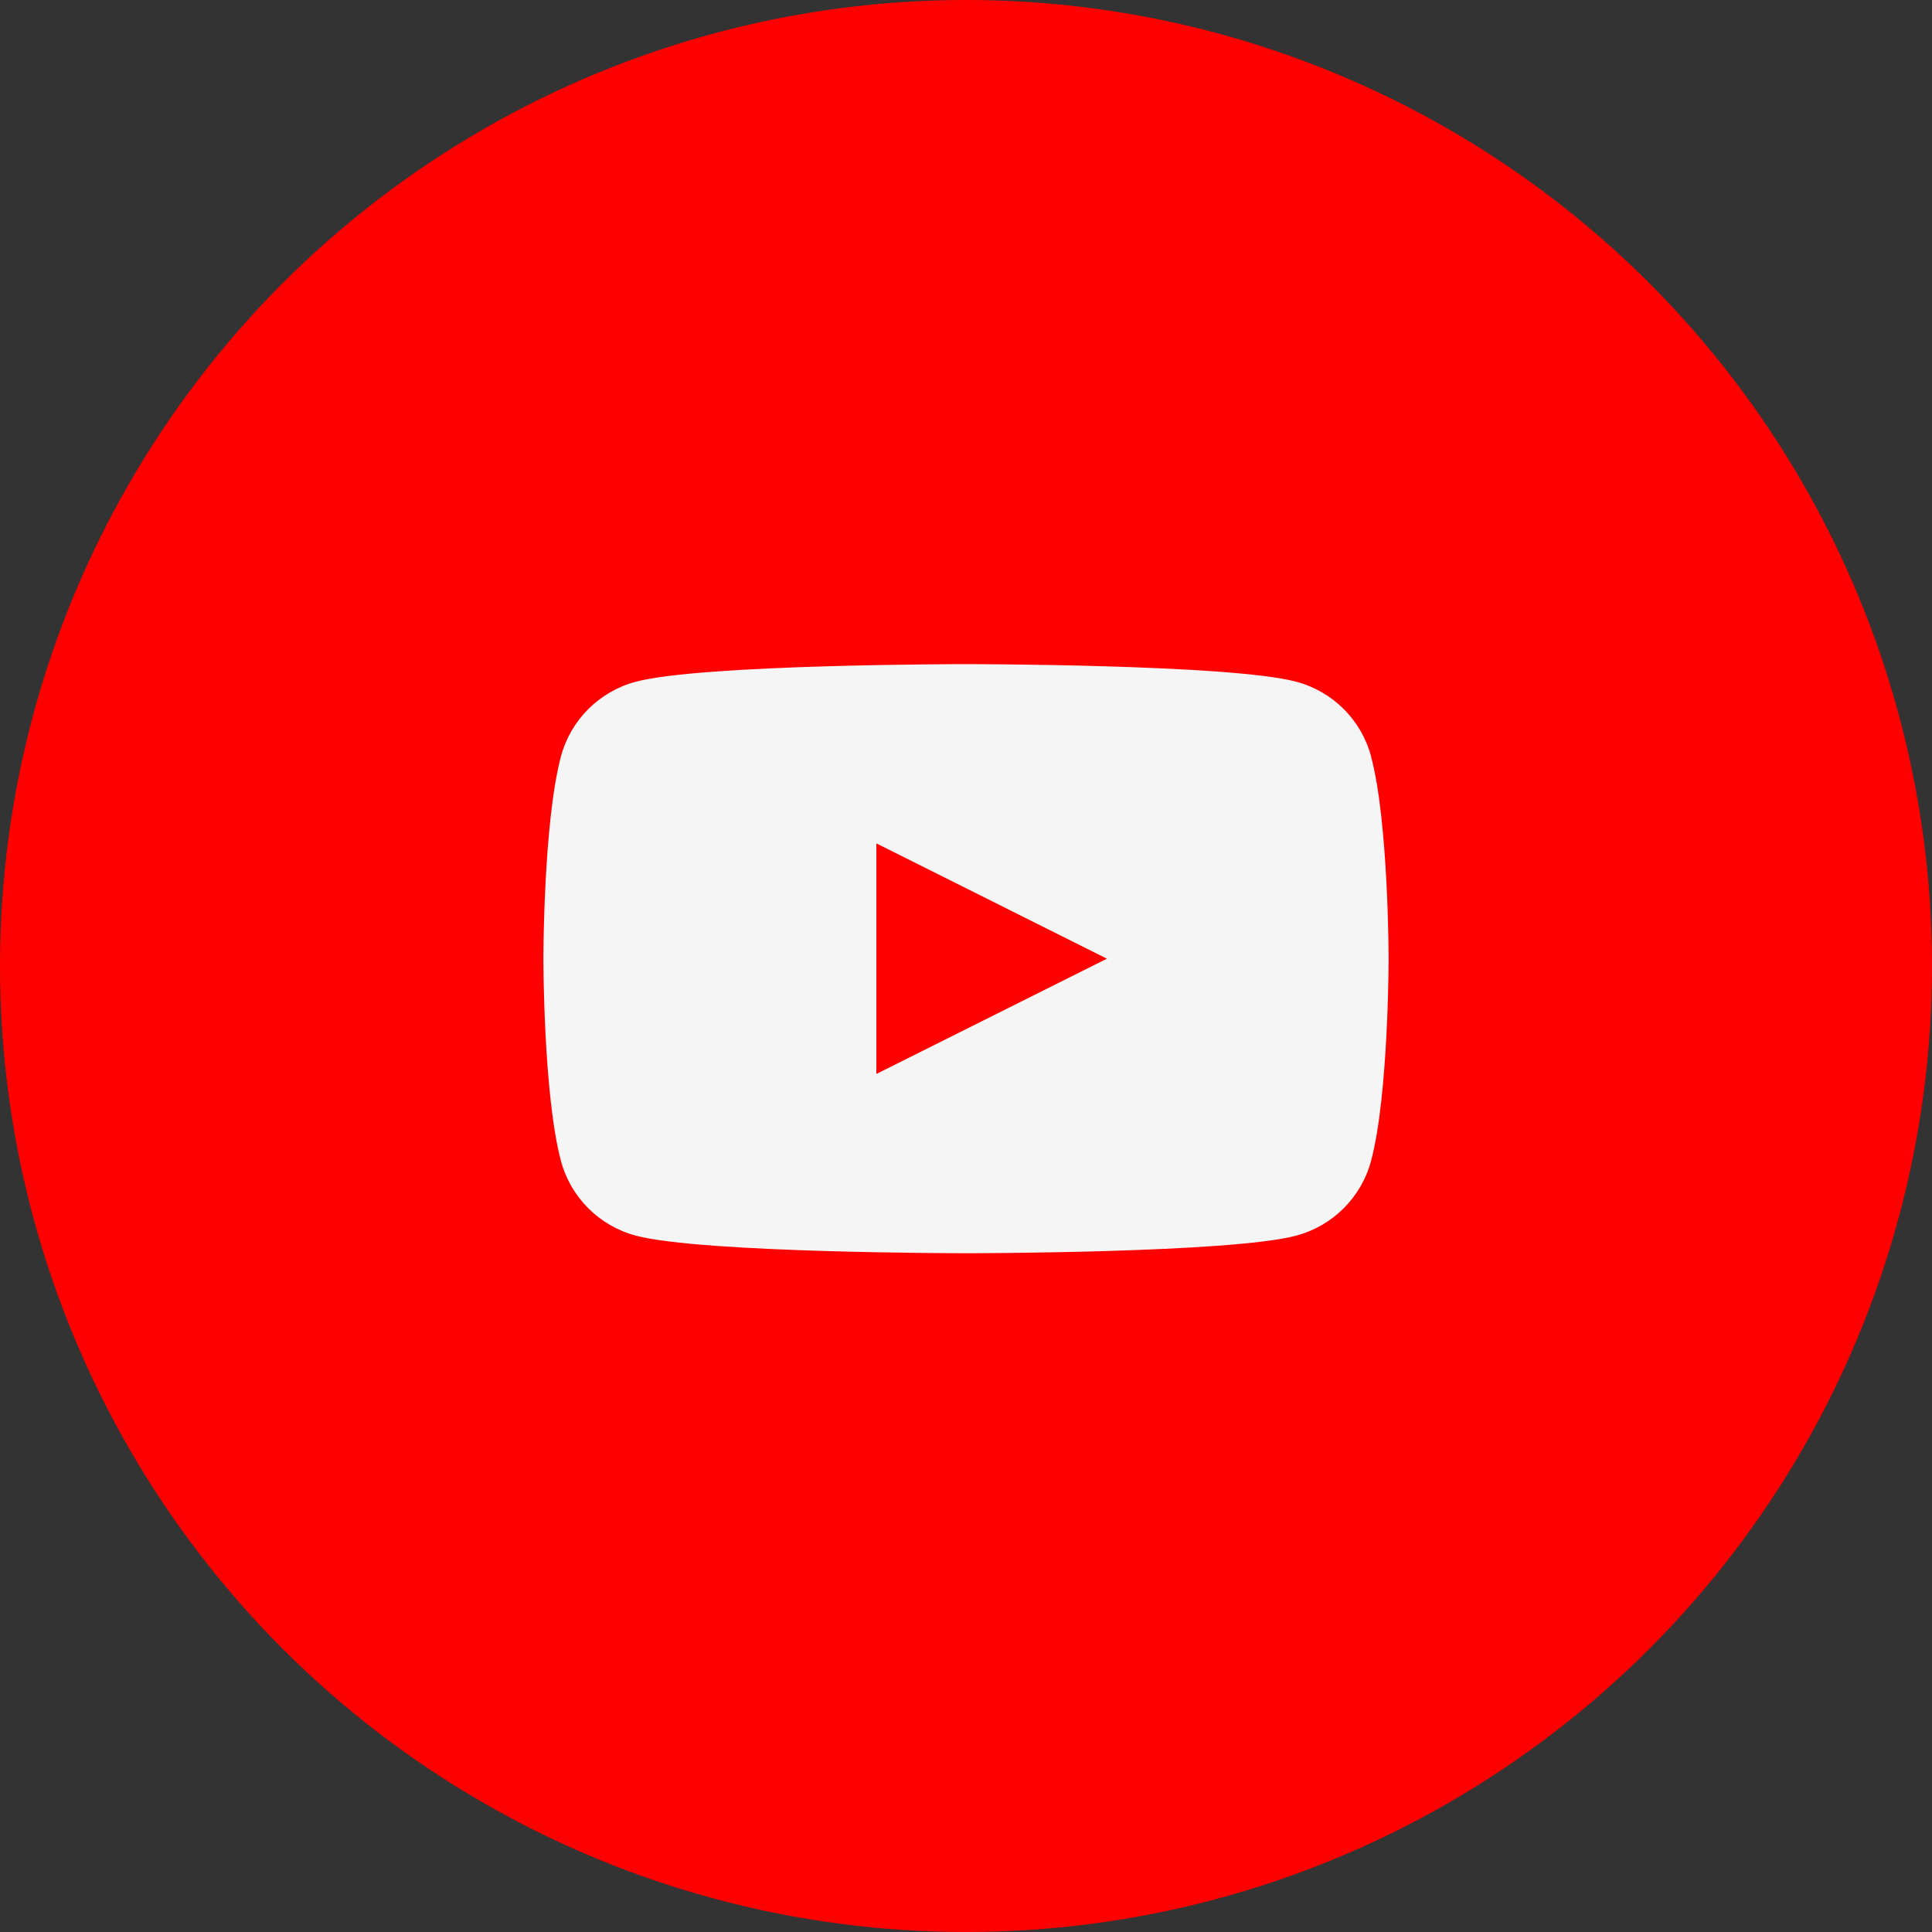 <?xml version="1.0" encoding="UTF-8"?> <svg xmlns="http://www.w3.org/2000/svg" width="64" height="64" viewBox="0 0 64 64" fill="none"><rect x="0" y="0" width="64" height="64" fill="#333333" stroke="none"/> <circle cx="32" cy="32" r="32" fill="#FF0000"></circle> <path d="M45.417 25.047C45.094 23.847 44.147 22.904 42.941 22.583C40.756 22 32 22 32 22C32 22 23.244 22 21.061 22.583C19.855 22.904 18.908 23.847 18.585 25.047C18 27.221 18 31.758 18 31.758C18 31.758 18 36.294 18.585 38.468C18.908 39.668 19.855 40.611 21.061 40.932C23.244 41.515 32 41.515 32 41.515C32 41.515 40.756 41.515 42.939 40.932C44.145 40.611 45.092 39.668 45.415 38.468C46 36.294 46 31.758 46 31.758C46 31.758 46 27.221 45.415 25.047H45.417Z" fill="#F5F5F5"></path> <path d="M29.031 35.576L36.668 31.758L29.031 27.939V35.576Z" fill="#FF0000"></path> </svg> 